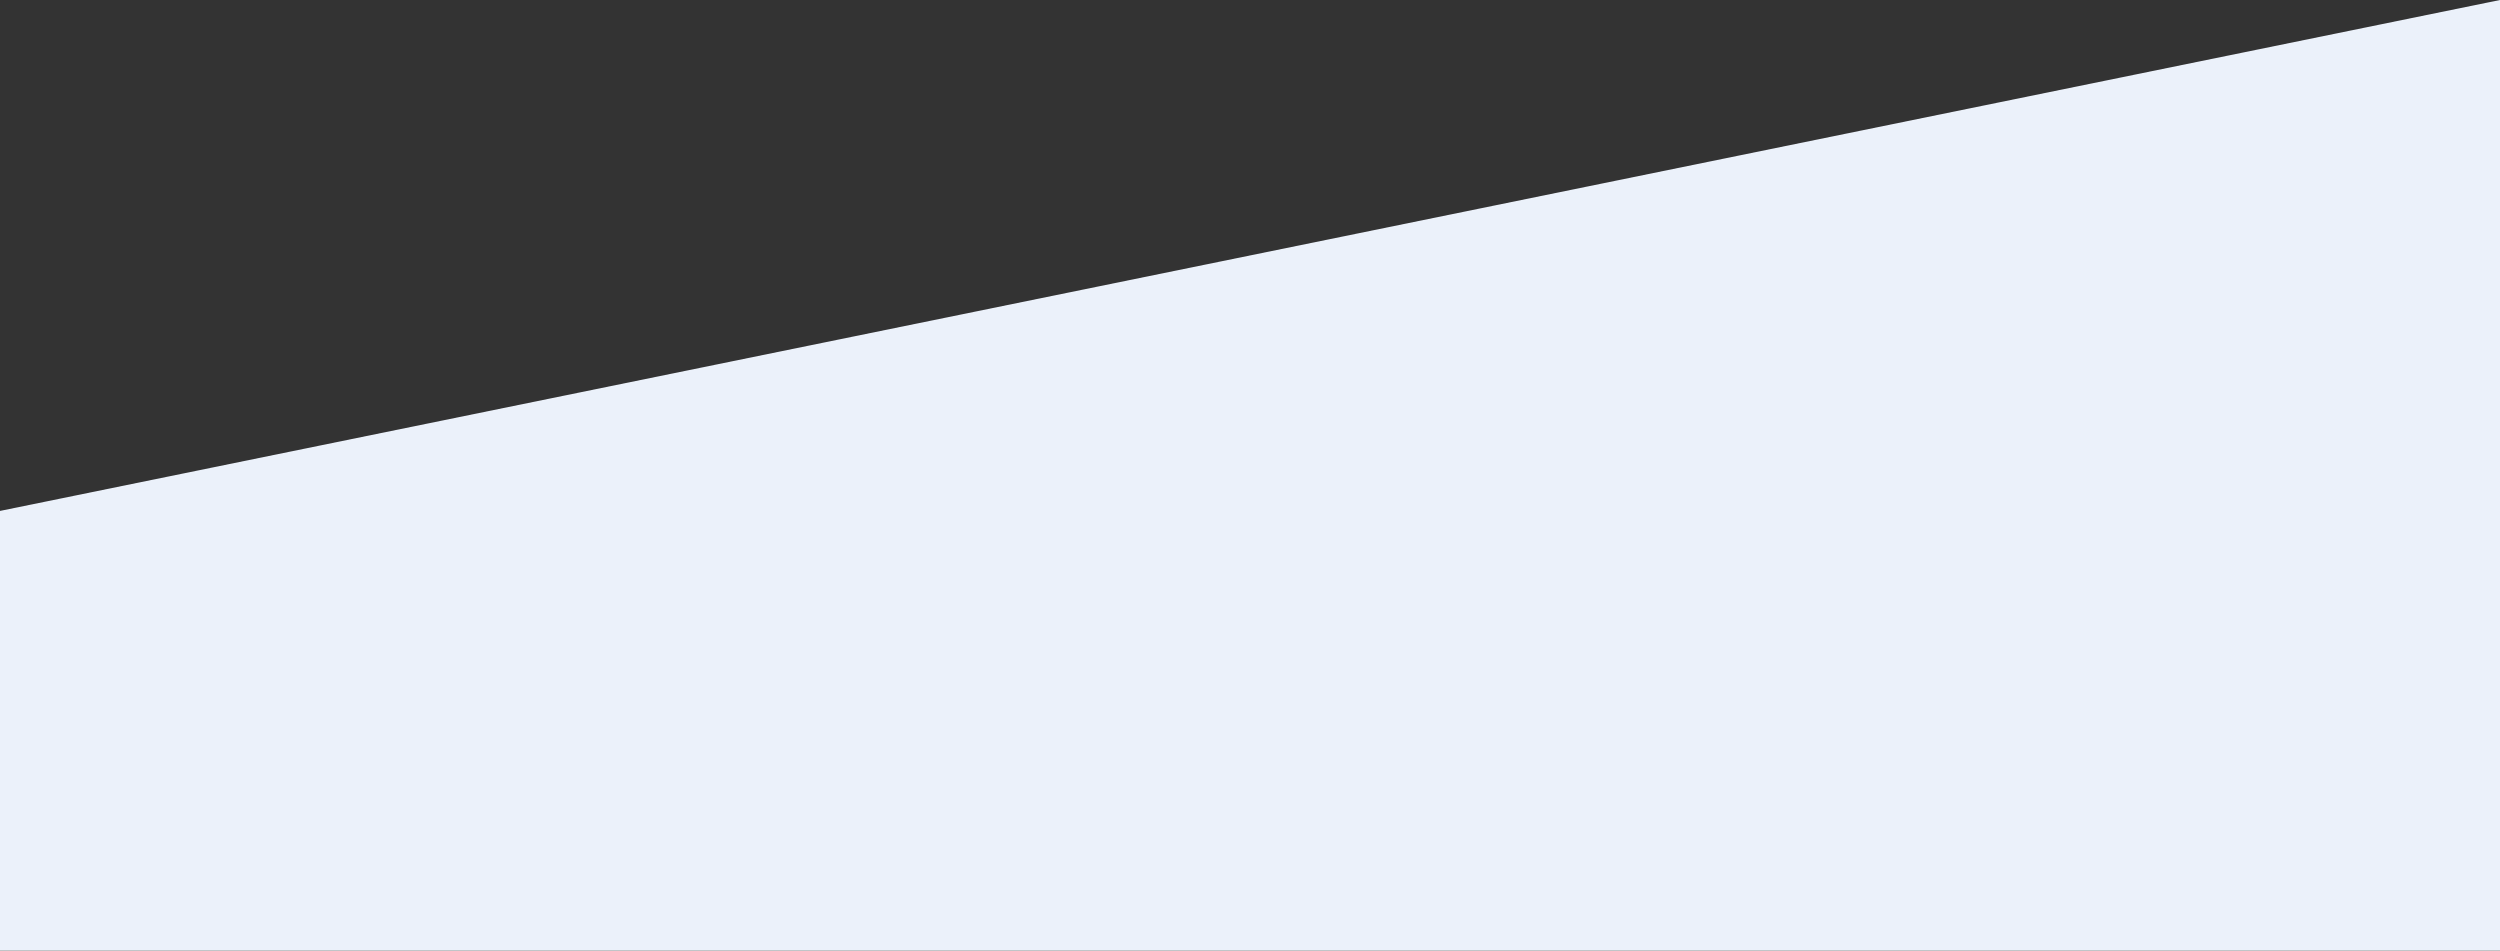<?xml version="1.0" encoding="UTF-8"?><svg id="Ebene_2" xmlns="http://www.w3.org/2000/svg" viewBox="0 0 317.66 120.78"><rect x="0" y="0" width="317.66" height="120.78" fill="#333333" stroke="none"/><defs><style>.cls-1{fill:#ebf1fa;stroke-width:0px;}</style></defs><g id="Ebene_2-2"><g id="Ebene_1-2"><polygon class="cls-1" points="317.66 0 317.66 120.78 0 120.78 0 64.92 317.66 0"/></g></g></svg>